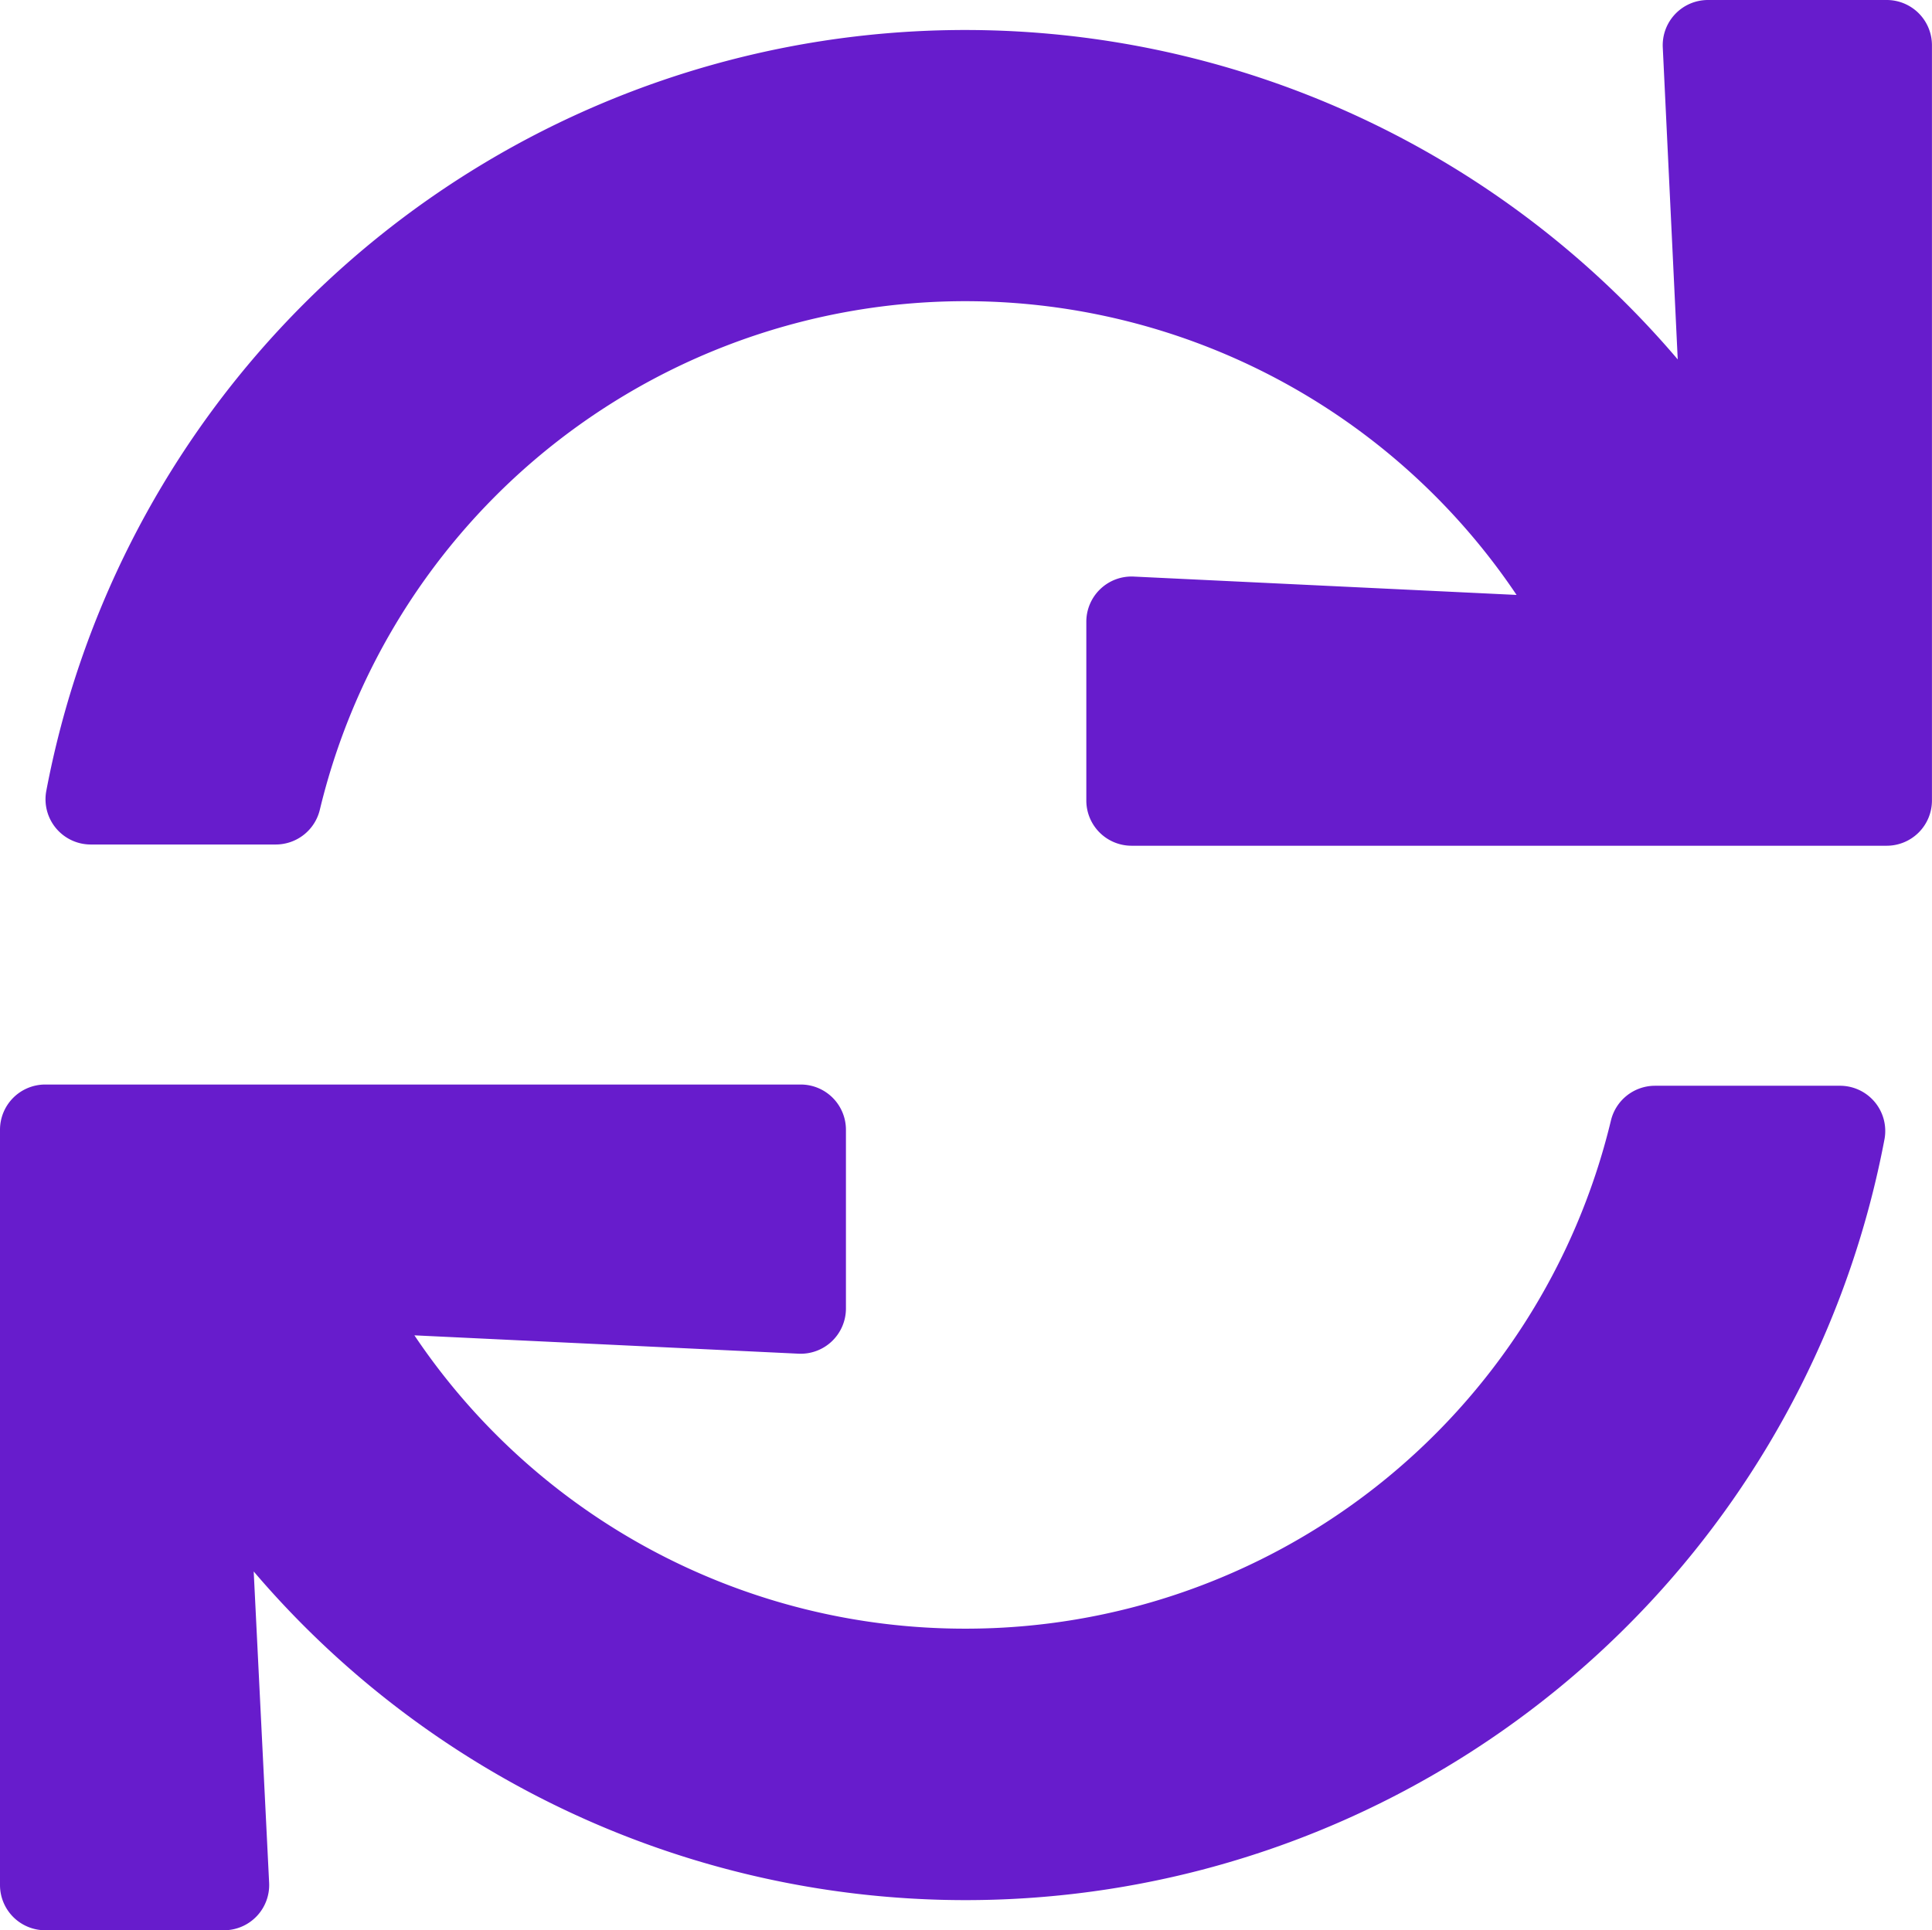 <svg xmlns="http://www.w3.org/2000/svg" width="37.581" height="37.556" viewBox="0 0 37.581 37.556">
  <path id="sync" d="M32.344.922l.291,6.071A18.192,18.192,0,0,0,.9,15.391a.88.88,0,0,0,.866,1.04h3.6a.882.882,0,0,0,.856-.679A12.915,12.915,0,0,1,29.5,11.575l-7.447-.357a.88.88,0,0,0-.922.879v3.478a.88.88,0,0,0,.88.88H36.7a.88.88,0,0,0,.88-.88V.88A.88.88,0,0,0,36.7,0H33.223A.88.88,0,0,0,32.344.922ZM18.778,31.688A12.891,12.891,0,0,1,8.061,25.981l7.472.357a.88.88,0,0,0,.922-.879V21.981a.88.88,0,0,0-.88-.88H.88a.88.88,0,0,0-.88.88V36.676a.88.88,0,0,0,.88.88H4.356a.88.88,0,0,0,.879-.924l-.3-6.057a18.192,18.192,0,0,0,31.722-8.41.88.88,0,0,0-.866-1.04h-3.6a.882.882,0,0,0-.856.679A12.906,12.906,0,0,1,18.778,31.688Z" fill="#671ccc"/>
</svg>
